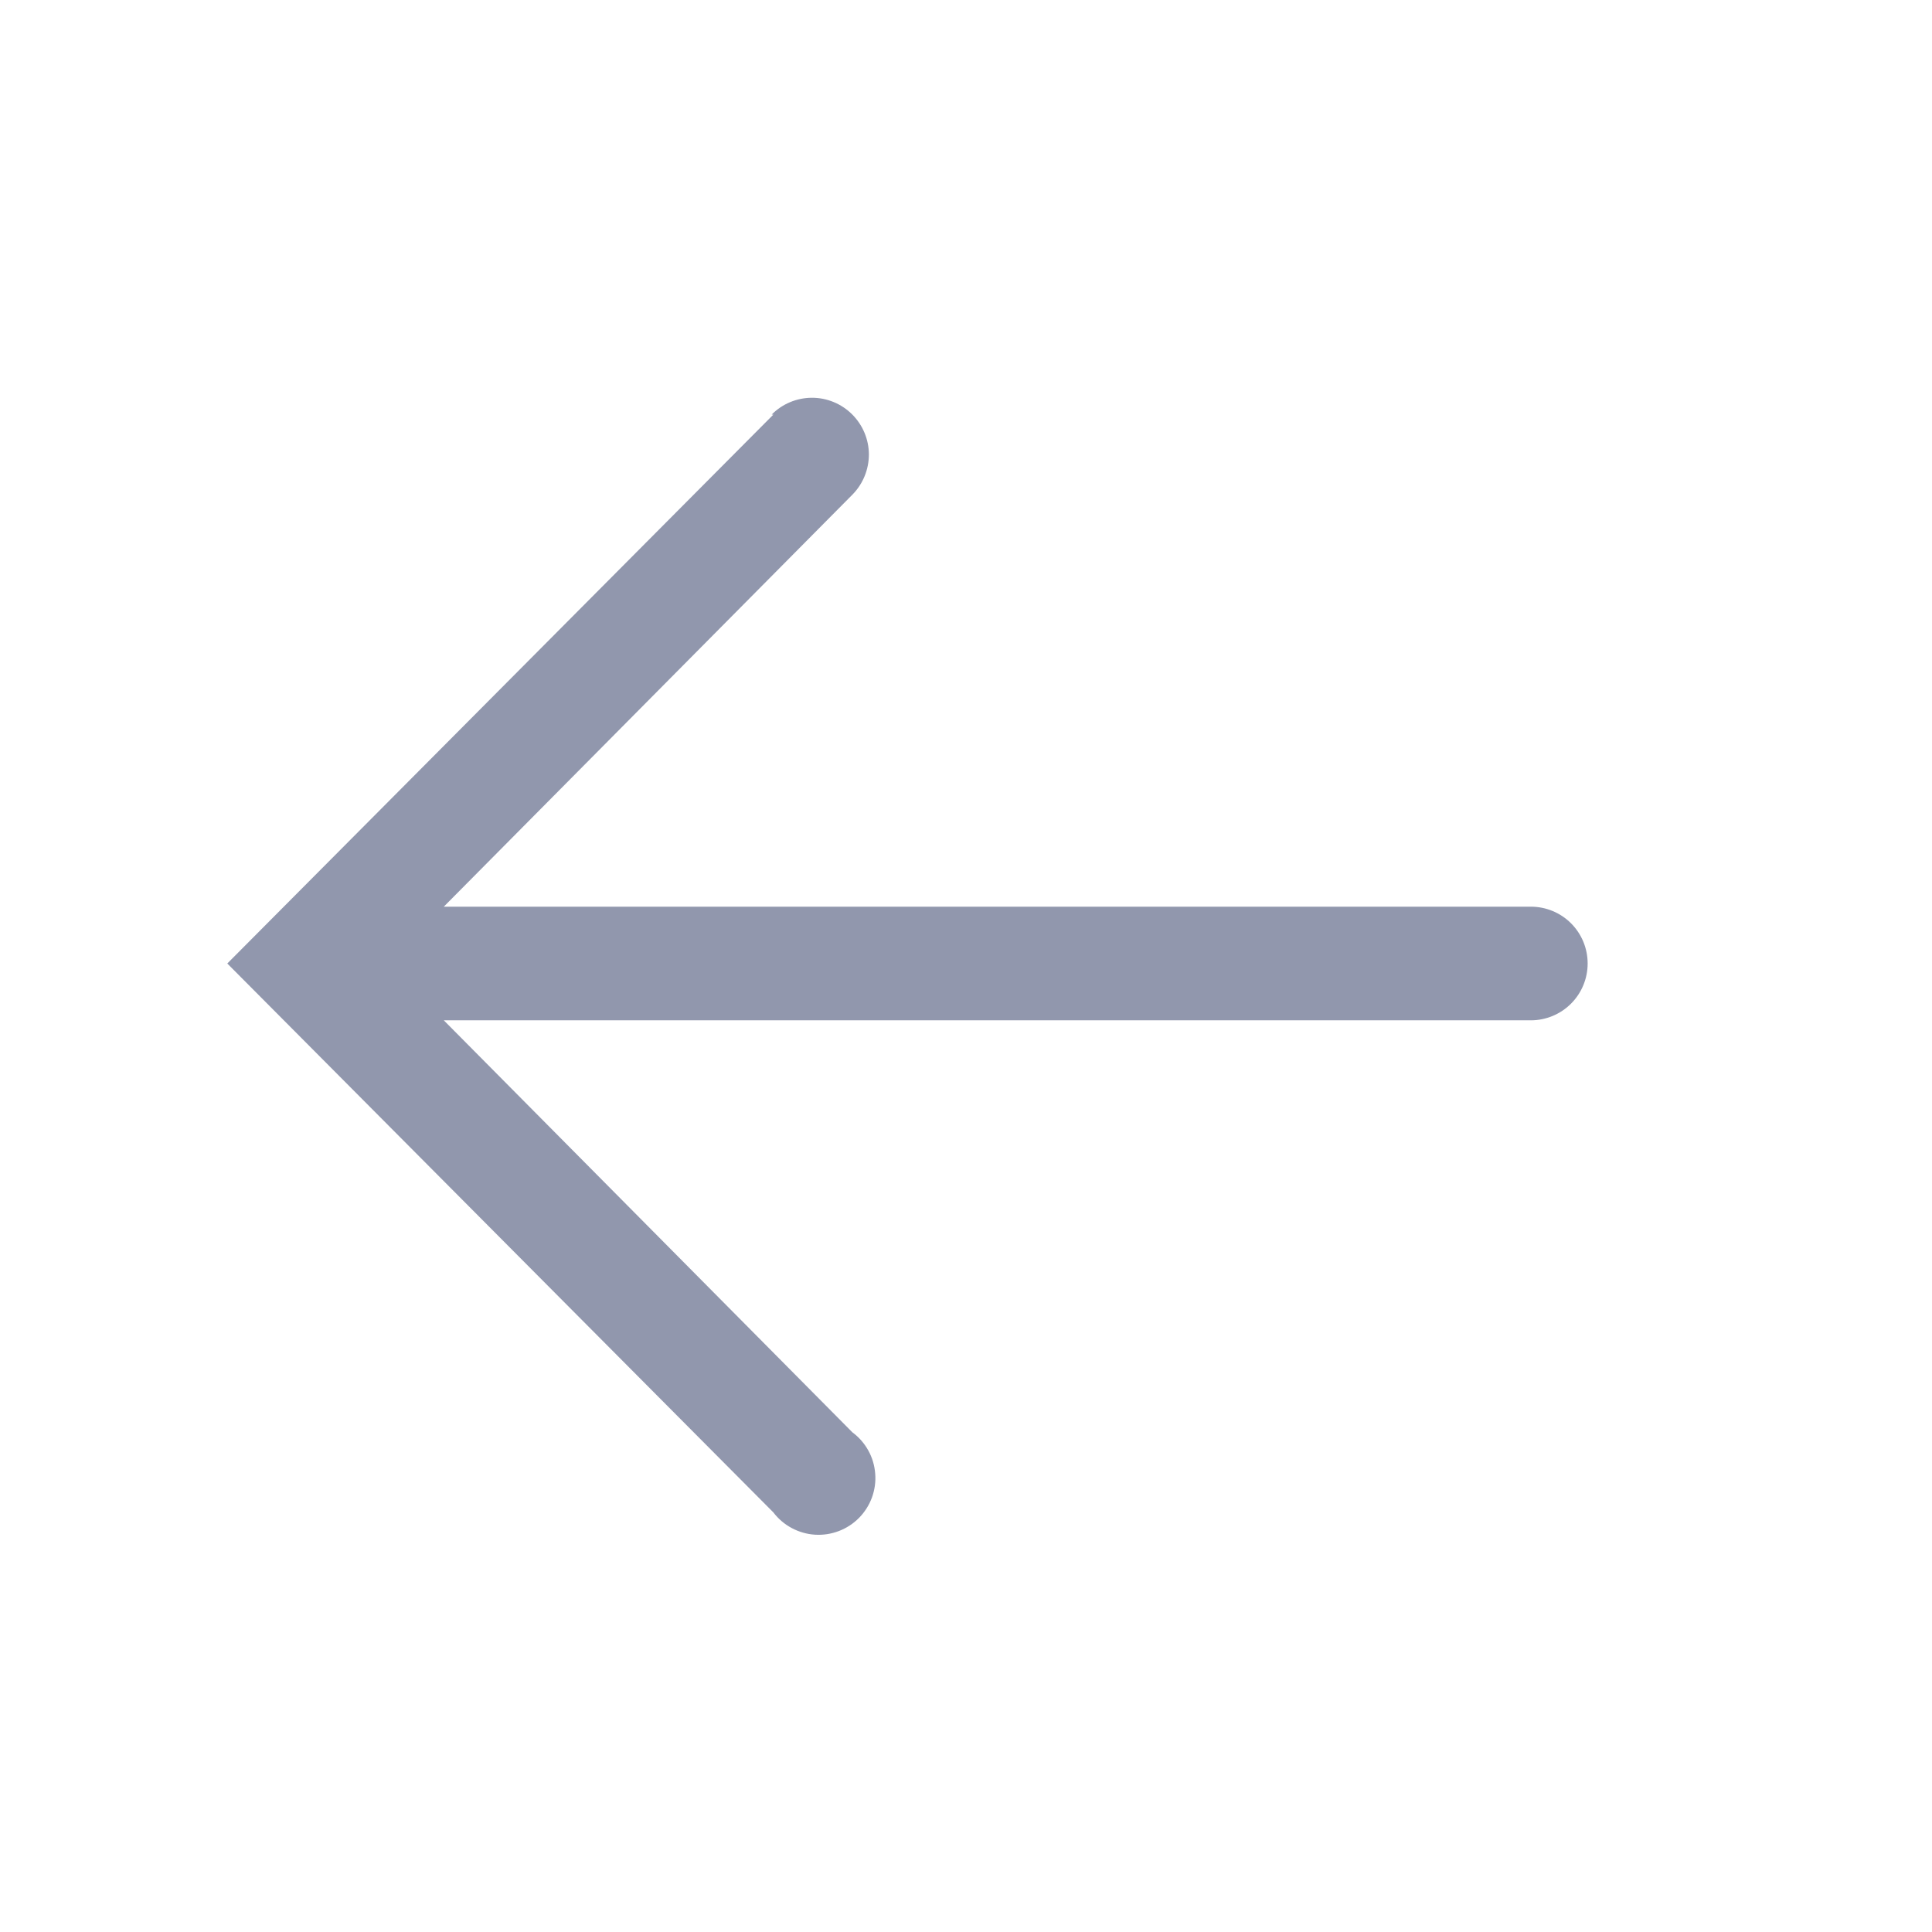 <svg width="34" height="34" viewBox="0 0 34 34" fill="none" xmlns="http://www.w3.org/2000/svg">
<path d="M13.61 7.296L4 16.956L13.61 26.616C13.697 26.73 13.807 26.824 13.933 26.891C14.06 26.959 14.199 26.999 14.342 27.008C14.485 27.017 14.628 26.995 14.762 26.944C14.896 26.893 15.017 26.814 15.118 26.712C15.218 26.61 15.296 26.487 15.345 26.353C15.394 26.218 15.414 26.075 15.402 25.932C15.391 25.789 15.35 25.65 15.28 25.525C15.211 25.4 15.115 25.291 15 25.206L7.81 17.956L26.94 17.956C27.205 17.956 27.46 17.85 27.647 17.663C27.835 17.475 27.94 17.221 27.94 16.956C27.94 16.69 27.835 16.436 27.647 16.248C27.46 16.061 27.205 15.956 26.94 15.956L7.81 15.956L15 8.706C15.187 8.517 15.291 8.262 15.291 7.997C15.29 7.732 15.183 7.478 14.995 7.291C14.807 7.104 14.552 6.999 14.287 7C14.021 7.001 13.767 7.107 13.58 7.296L13.61 7.296Z" fill="#9197AD"/>
</svg>
